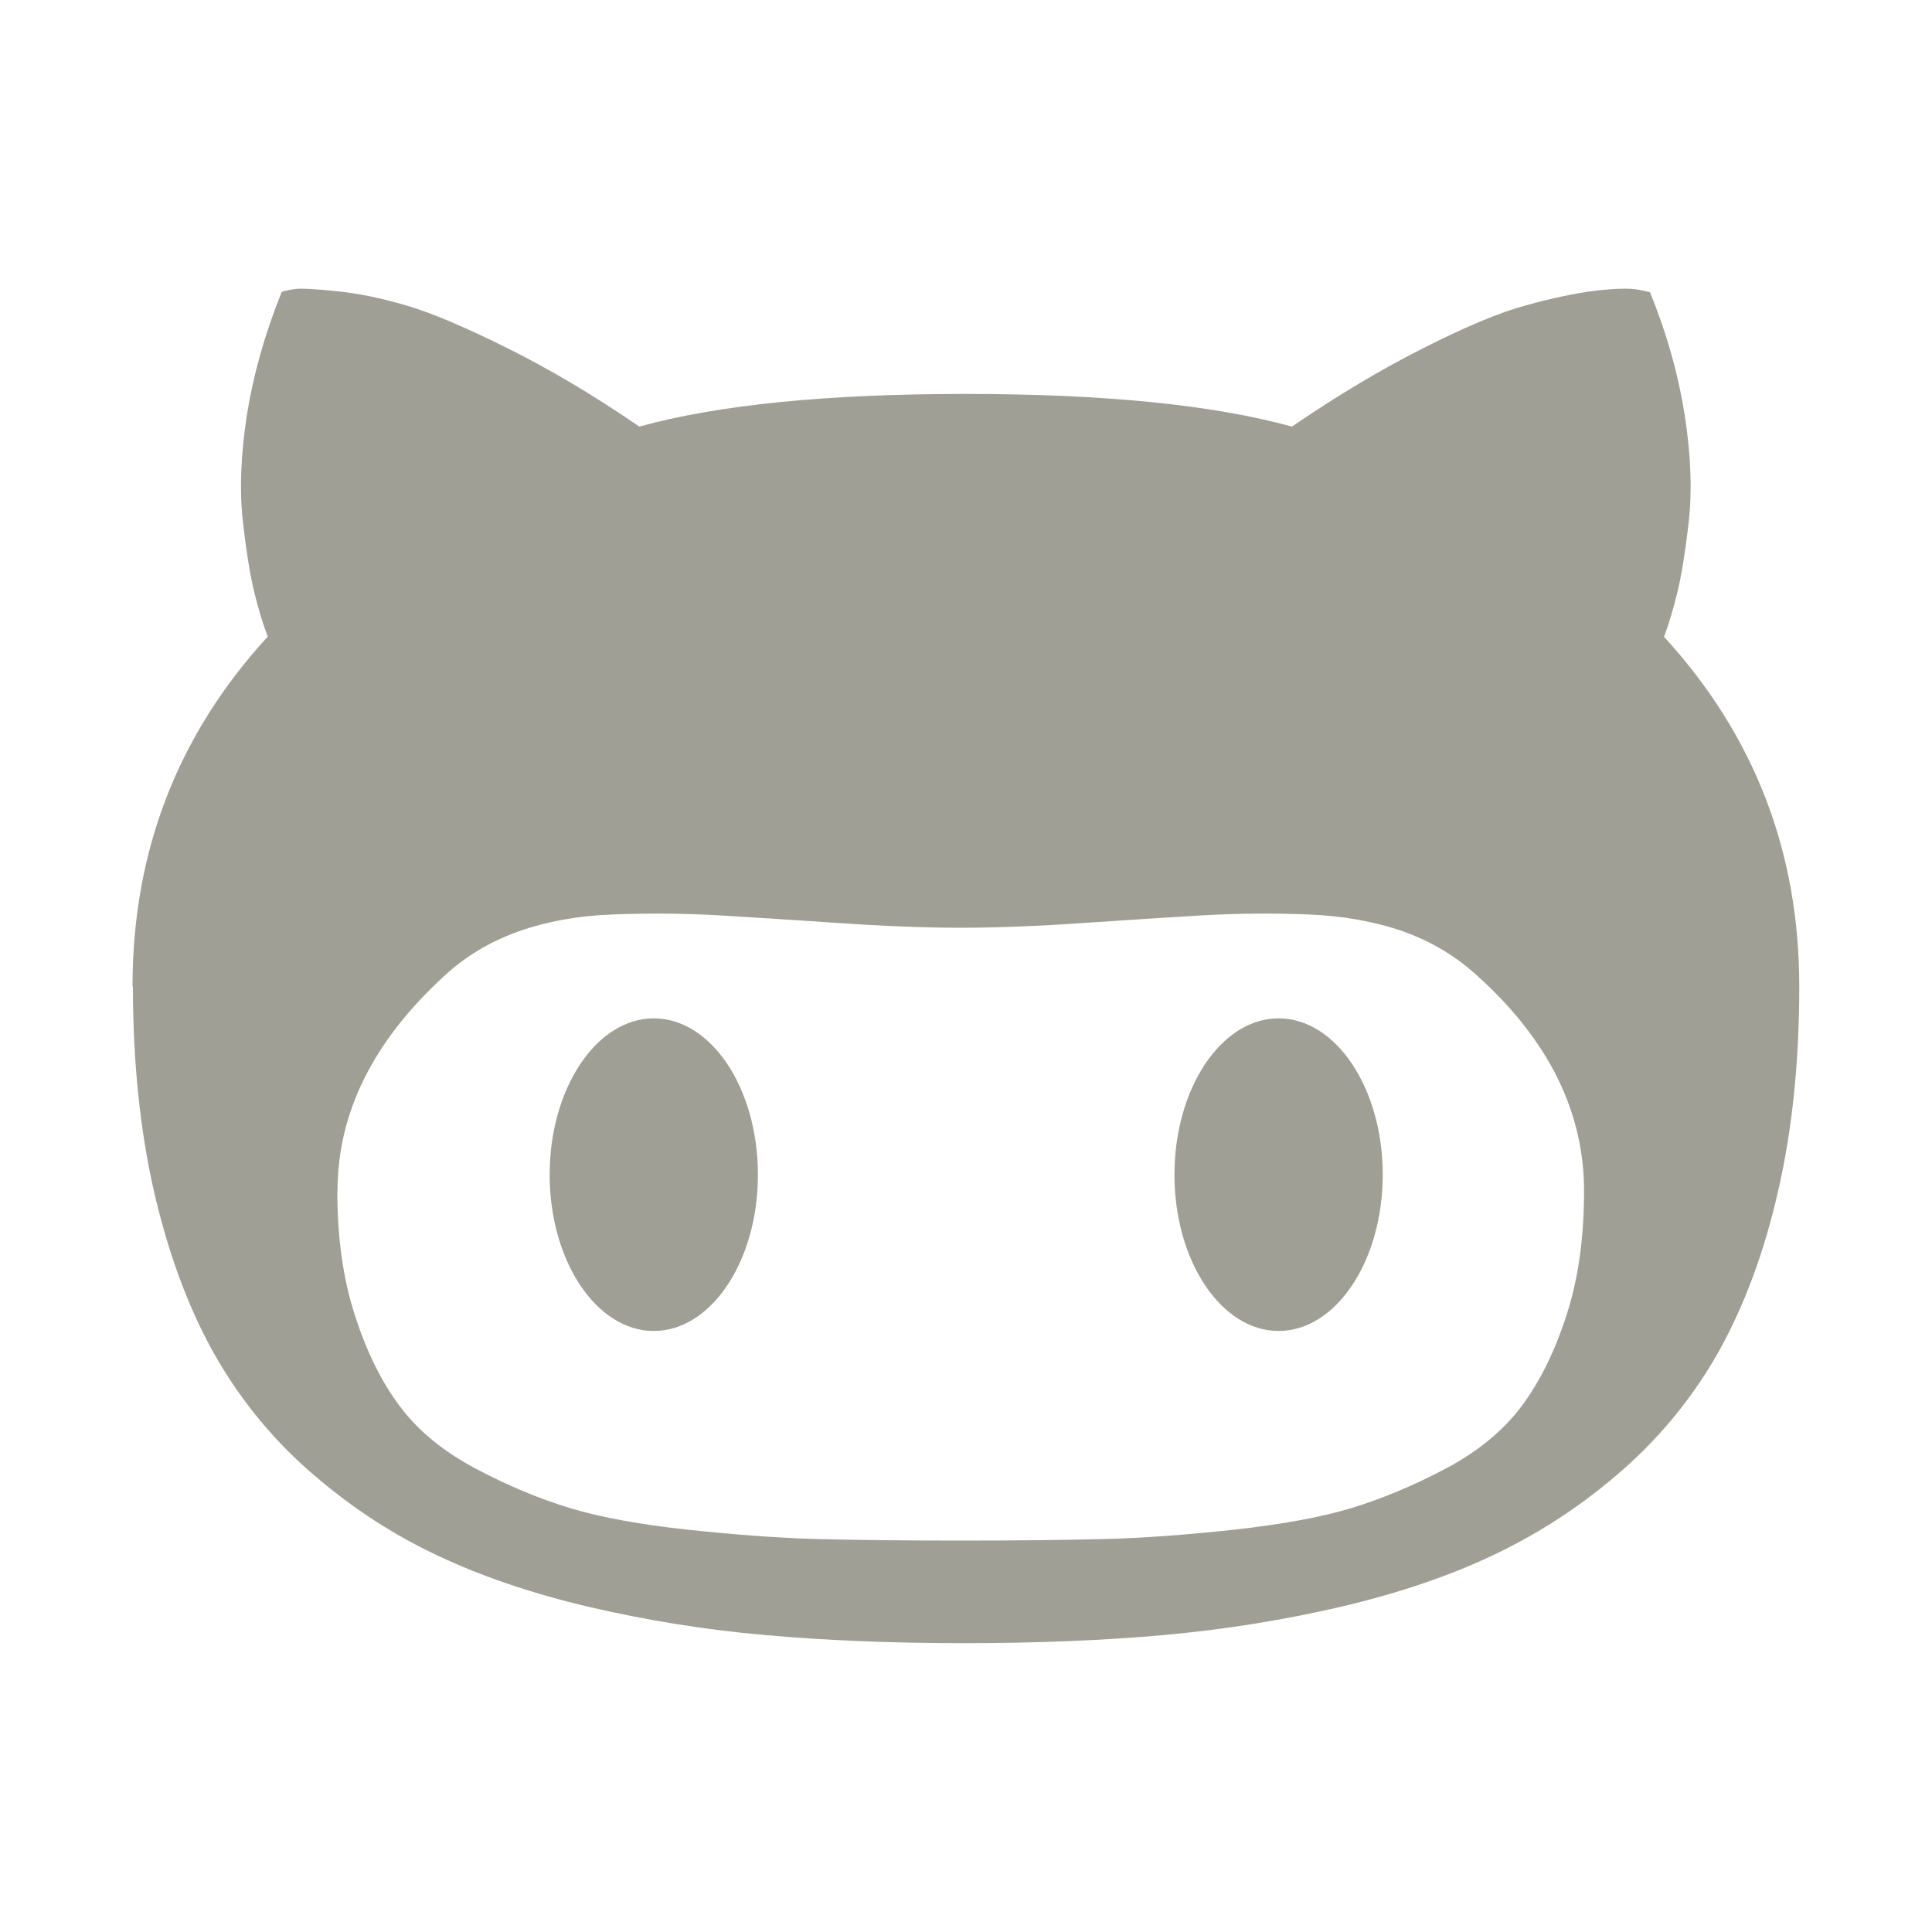 <?xml version="1.0" encoding="UTF-8"?>
<svg id="_圖層_1" data-name="圖層 1" xmlns="http://www.w3.org/2000/svg" xmlns:xlink="http://www.w3.org/1999/xlink" viewBox="0 0 100 100">
  <defs>
    <style>
      .cls-1 {
        fill: none;
      }

      .cls-2 {
        clip-path: url(#clippath);
      }

      .cls-3 {
        fill: #9f9f95;
      }
    </style>
    <clipPath id="clippath">
      <rect class="cls-1" x="-1315.97" y="1616.62" width="1919.9" height="90.37"/>
    </clipPath>
  </defs>
  <path class="cls-3" d="M6.88,51.06c0,3.91,.37,7.44,1.09,10.61,.73,3.16,1.74,5.91,3.03,8.25,1.3,2.33,2.94,4.39,4.93,6.15,2,1.77,4.16,3.22,6.5,4.34,2.34,1.13,5,2.04,8,2.75,3,.7,6.05,1.2,9.18,1.47,3.12,.28,6.55,.42,10.29,.42s7.21-.14,10.33-.42c3.12-.28,6.19-.77,9.2-1.47,3.01-.71,5.69-1.62,8.03-2.75,2.35-1.13,4.53-2.57,6.54-4.34,2.01-1.77,3.67-3.82,4.98-6.15,1.3-2.34,2.33-5.09,3.05-8.25,.73-3.16,1.1-6.7,1.1-10.61,0-6.98-2.33-13-7-18.1,.25-.67,.48-1.44,.69-2.3,.21-.86,.41-2.08,.59-3.67,.18-1.6,.11-3.43-.21-5.51-.33-2.08-.92-4.21-1.8-6.36l-.63-.13c-.45-.08-1.18-.06-2.22,.06-1.03,.13-2.22,.38-3.59,.76-1.36,.37-3.12,1.11-5.27,2.2-2.15,1.08-4.42,2.43-6.82,4.07-4.1-1.13-9.74-1.69-16.91-1.69s-12.77,.56-16.87,1.69c-2.39-1.64-4.67-2.99-6.85-4.07-2.17-1.08-3.91-1.82-5.21-2.2-1.29-.38-2.5-.63-3.63-.74-1.13-.12-1.83-.15-2.13-.11-.29,.04-.53,.09-.69,.15-.87,2.16-1.47,4.29-1.8,6.36-.32,2.08-.39,3.91-.21,5.51,.18,1.59,.38,2.81,.59,3.67,.21,.86,.44,1.62,.7,2.3-4.67,5.09-7,11.12-7,18.1h0Zm10.59,10.59c0-4.05,1.84-7.76,5.53-11.14,1.09-1.01,2.37-1.78,3.84-2.3,1.46-.52,3.12-.82,4.95-.88,1.84-.07,3.61-.05,5.29,.04,1.69,.1,3.77,.23,6.24,.4,2.47,.17,4.61,.25,6.41,.25s3.93-.08,6.41-.25c2.47-.17,4.56-.3,6.24-.4,1.69-.09,3.45-.11,5.3-.04,1.84,.07,3.49,.37,4.95,.88,1.46,.52,2.74,1.29,3.84,2.3,3.68,3.32,5.52,7.03,5.52,11.14,0,2.42-.3,4.56-.91,6.43-.6,1.87-1.38,3.44-2.32,4.7-.94,1.26-2.25,2.34-3.92,3.23-1.67,.88-3.31,1.57-4.9,2.05-1.59,.48-3.63,.85-6.11,1.12-2.49,.27-4.71,.43-6.66,.48-1.95,.05-4.44,.08-7.44,.08s-5.49-.03-7.44-.08c-1.95-.05-4.18-.22-6.67-.48-2.48-.27-4.53-.64-6.11-1.12-1.59-.48-3.22-1.16-4.9-2.05-1.67-.89-2.98-1.96-3.92-3.23-.95-1.26-1.72-2.83-2.32-4.7-.61-1.87-.91-4.01-.91-6.43Zm43.32-.85c0-4.46,2.42-8.09,5.39-8.09s5.39,3.62,5.39,8.09-2.42,8.09-5.39,8.09-5.39-3.62-5.39-8.09Zm-32.34,0c0-4.46,2.42-8.09,5.39-8.09s5.39,3.62,5.39,8.09-2.42,8.09-5.39,8.09-5.39-3.62-5.39-8.09Z"/>
 
</svg>
